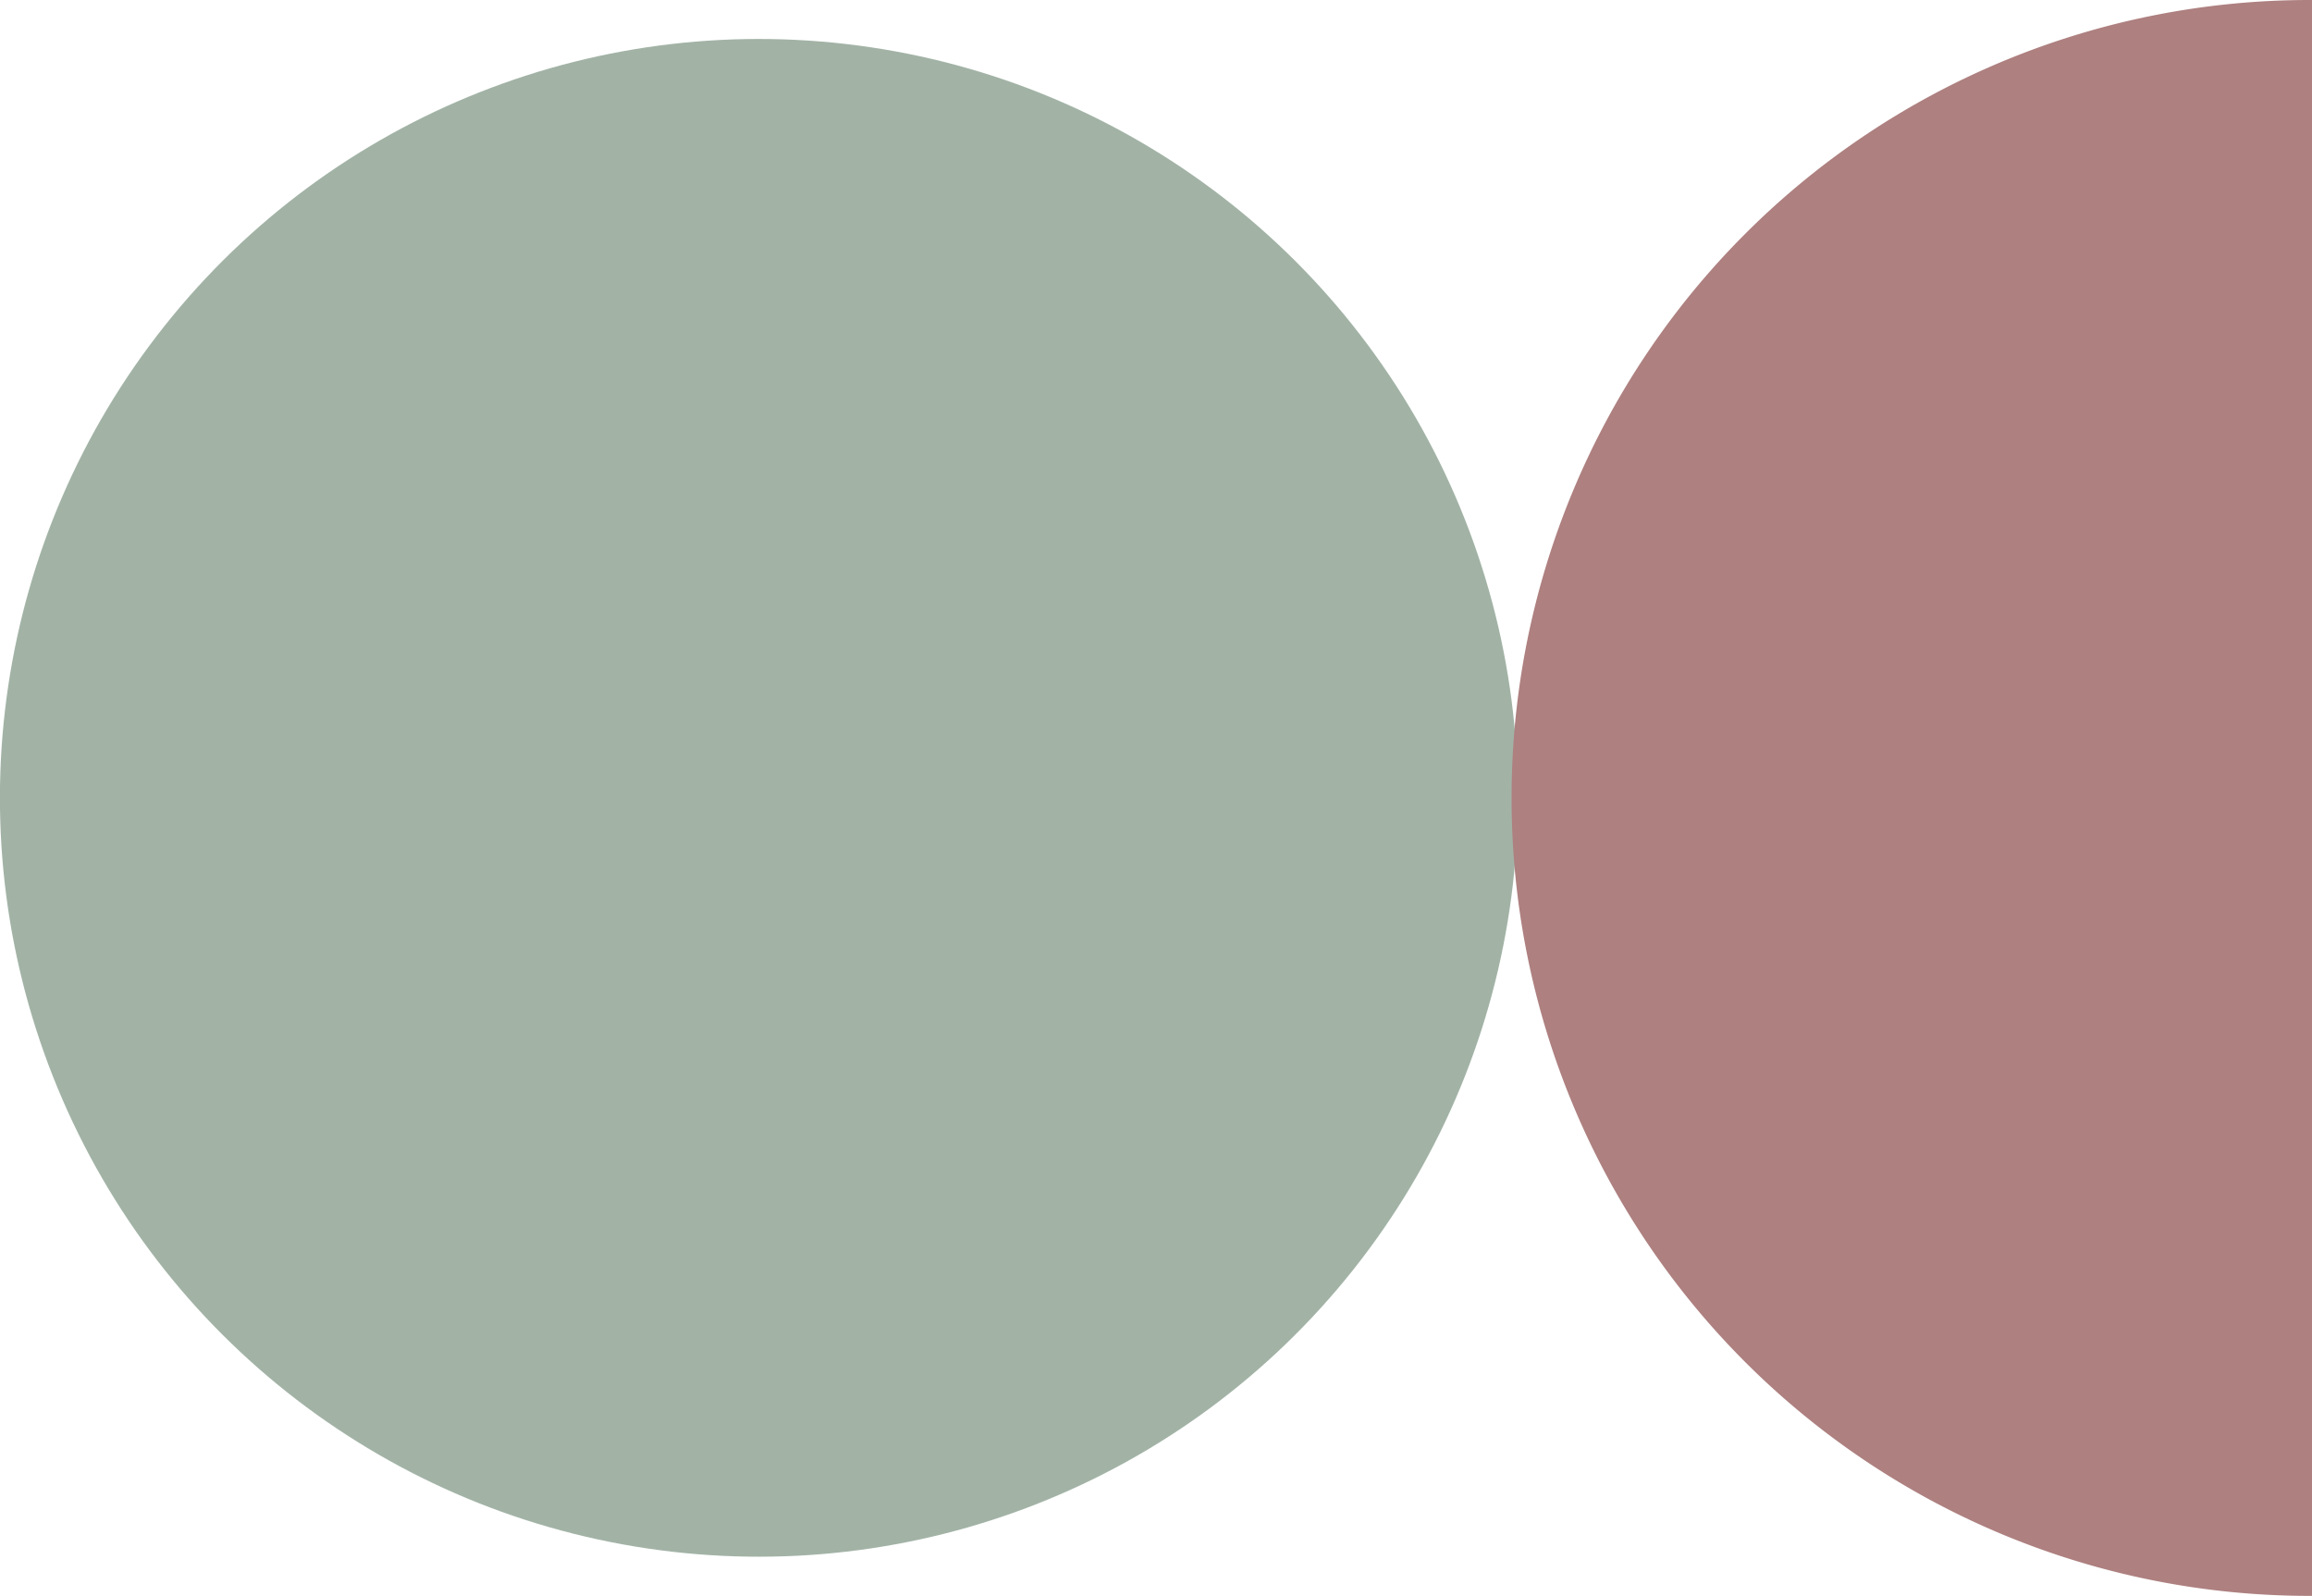 <svg xmlns="http://www.w3.org/2000/svg" viewBox="0 0 86.71 59.86"><circle cx="28.47" cy="29.93" r="28.47" transform="matrix(.93 -.367 .367 .93 -9 12.54)" fill="#a2b3a6"></circle><path d="M86.62,0a29.93,29.93,0,0,0,0,59.86h.09V0Z" fill="#ae8080"></path></svg>